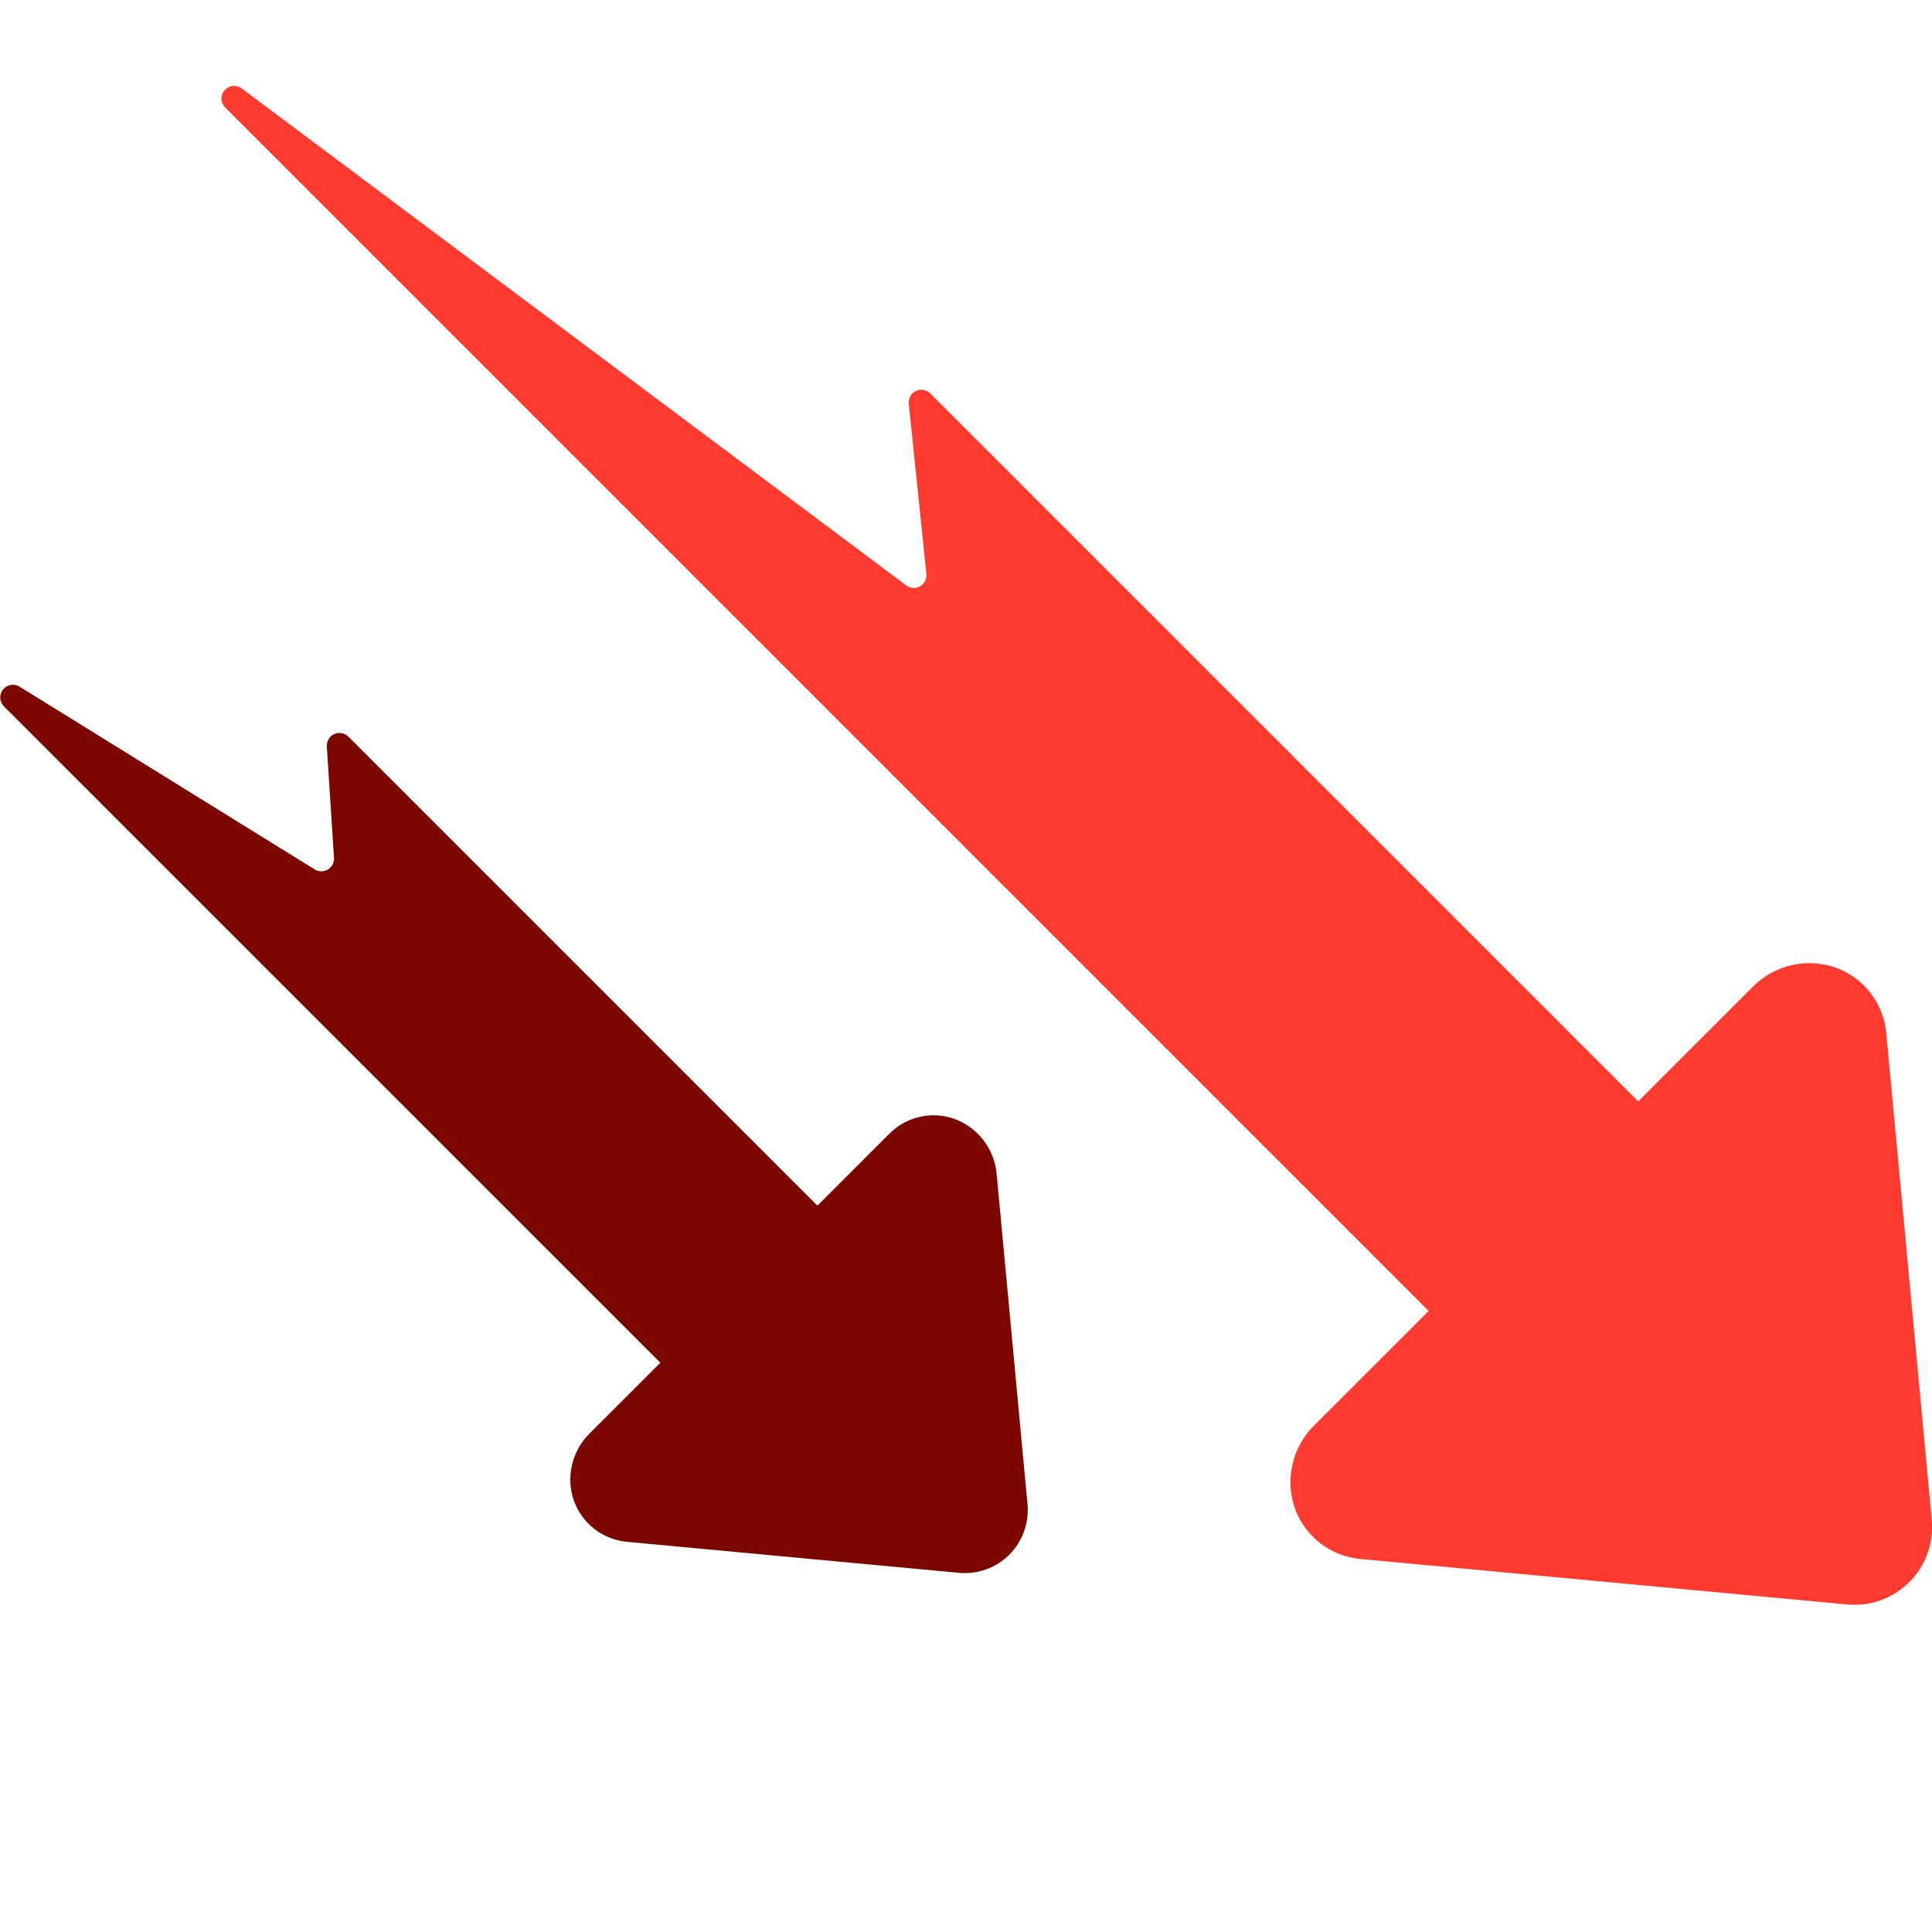 <svg width="32" height="32" viewBox="0 0 32 32" fill="none" xmlns="http://www.w3.org/2000/svg">
<g clip-path="url(#clip0_3600_4549)">
<path d="M16.508 19.45L17.019 24.915C17.033 25.067 17.013 25.221 16.961 25.366C16.909 25.51 16.826 25.641 16.718 25.75C16.609 25.858 16.478 25.942 16.334 25.994C16.189 26.046 16.035 26.065 15.882 26.051L10.389 25.538C10.191 25.52 10.002 25.446 9.845 25.325C9.689 25.203 9.57 25.039 9.504 24.852C9.438 24.66 9.428 24.454 9.476 24.257C9.523 24.059 9.625 23.88 9.77 23.738L10.937 22.571L0.065 11.7C0.029 11.663 0.007 11.615 0.004 11.563C0.001 11.512 0.017 11.461 0.049 11.421C0.081 11.381 0.127 11.354 0.177 11.345C0.228 11.336 0.28 11.346 0.324 11.373L5.212 14.4C5.245 14.421 5.282 14.432 5.321 14.432C5.359 14.432 5.397 14.422 5.43 14.402C5.463 14.382 5.49 14.354 5.508 14.32C5.526 14.286 5.534 14.247 5.532 14.209L5.413 12.363C5.411 12.32 5.421 12.278 5.443 12.242C5.465 12.205 5.497 12.176 5.536 12.159C5.575 12.141 5.618 12.136 5.66 12.143C5.702 12.151 5.741 12.171 5.771 12.201L13.539 19.969L14.728 18.78C14.864 18.642 15.036 18.546 15.224 18.501C15.413 18.456 15.61 18.465 15.793 18.527C15.989 18.595 16.161 18.719 16.287 18.883C16.414 19.046 16.491 19.244 16.508 19.45Z" fill="#7B0700"/>
<path d="M31.243 17.116L31.996 25.174C32.014 25.362 31.99 25.552 31.925 25.73C31.861 25.909 31.759 26.07 31.625 26.204C31.491 26.338 31.329 26.441 31.151 26.505C30.973 26.569 30.783 26.593 30.595 26.575L22.536 25.822C22.299 25.801 22.071 25.714 21.88 25.57C21.69 25.427 21.543 25.233 21.457 25.01C21.368 24.77 21.35 24.51 21.406 24.261C21.462 24.011 21.589 23.784 21.771 23.605L23.663 21.714L3.73 1.781C3.692 1.743 3.67 1.693 3.668 1.64C3.666 1.587 3.684 1.535 3.719 1.495C3.754 1.455 3.803 1.429 3.855 1.424C3.908 1.418 3.961 1.433 4.003 1.464L15.01 9.696C15.042 9.721 15.081 9.735 15.122 9.738C15.163 9.74 15.203 9.731 15.239 9.711C15.274 9.691 15.303 9.661 15.322 9.624C15.34 9.588 15.348 9.547 15.344 9.507L15.052 6.686C15.048 6.643 15.057 6.6 15.078 6.562C15.099 6.524 15.132 6.494 15.171 6.476C15.21 6.457 15.254 6.451 15.296 6.458C15.339 6.466 15.379 6.486 15.409 6.517L27.134 18.242L29.026 16.35C29.204 16.168 29.432 16.041 29.681 15.985C29.931 15.929 30.191 15.947 30.43 16.036C30.653 16.122 30.848 16.269 30.991 16.459C31.135 16.65 31.222 16.878 31.243 17.116Z" fill="#FF3B30"/>
</g>
<defs>
<clipPath id="clip0_3600_4549">
<rect width="32" height="32" fill="white" transform="matrix(1 -8.74228e-08 -8.74228e-08 -1 0 32)"/>
</clipPath>
</defs>
</svg>
